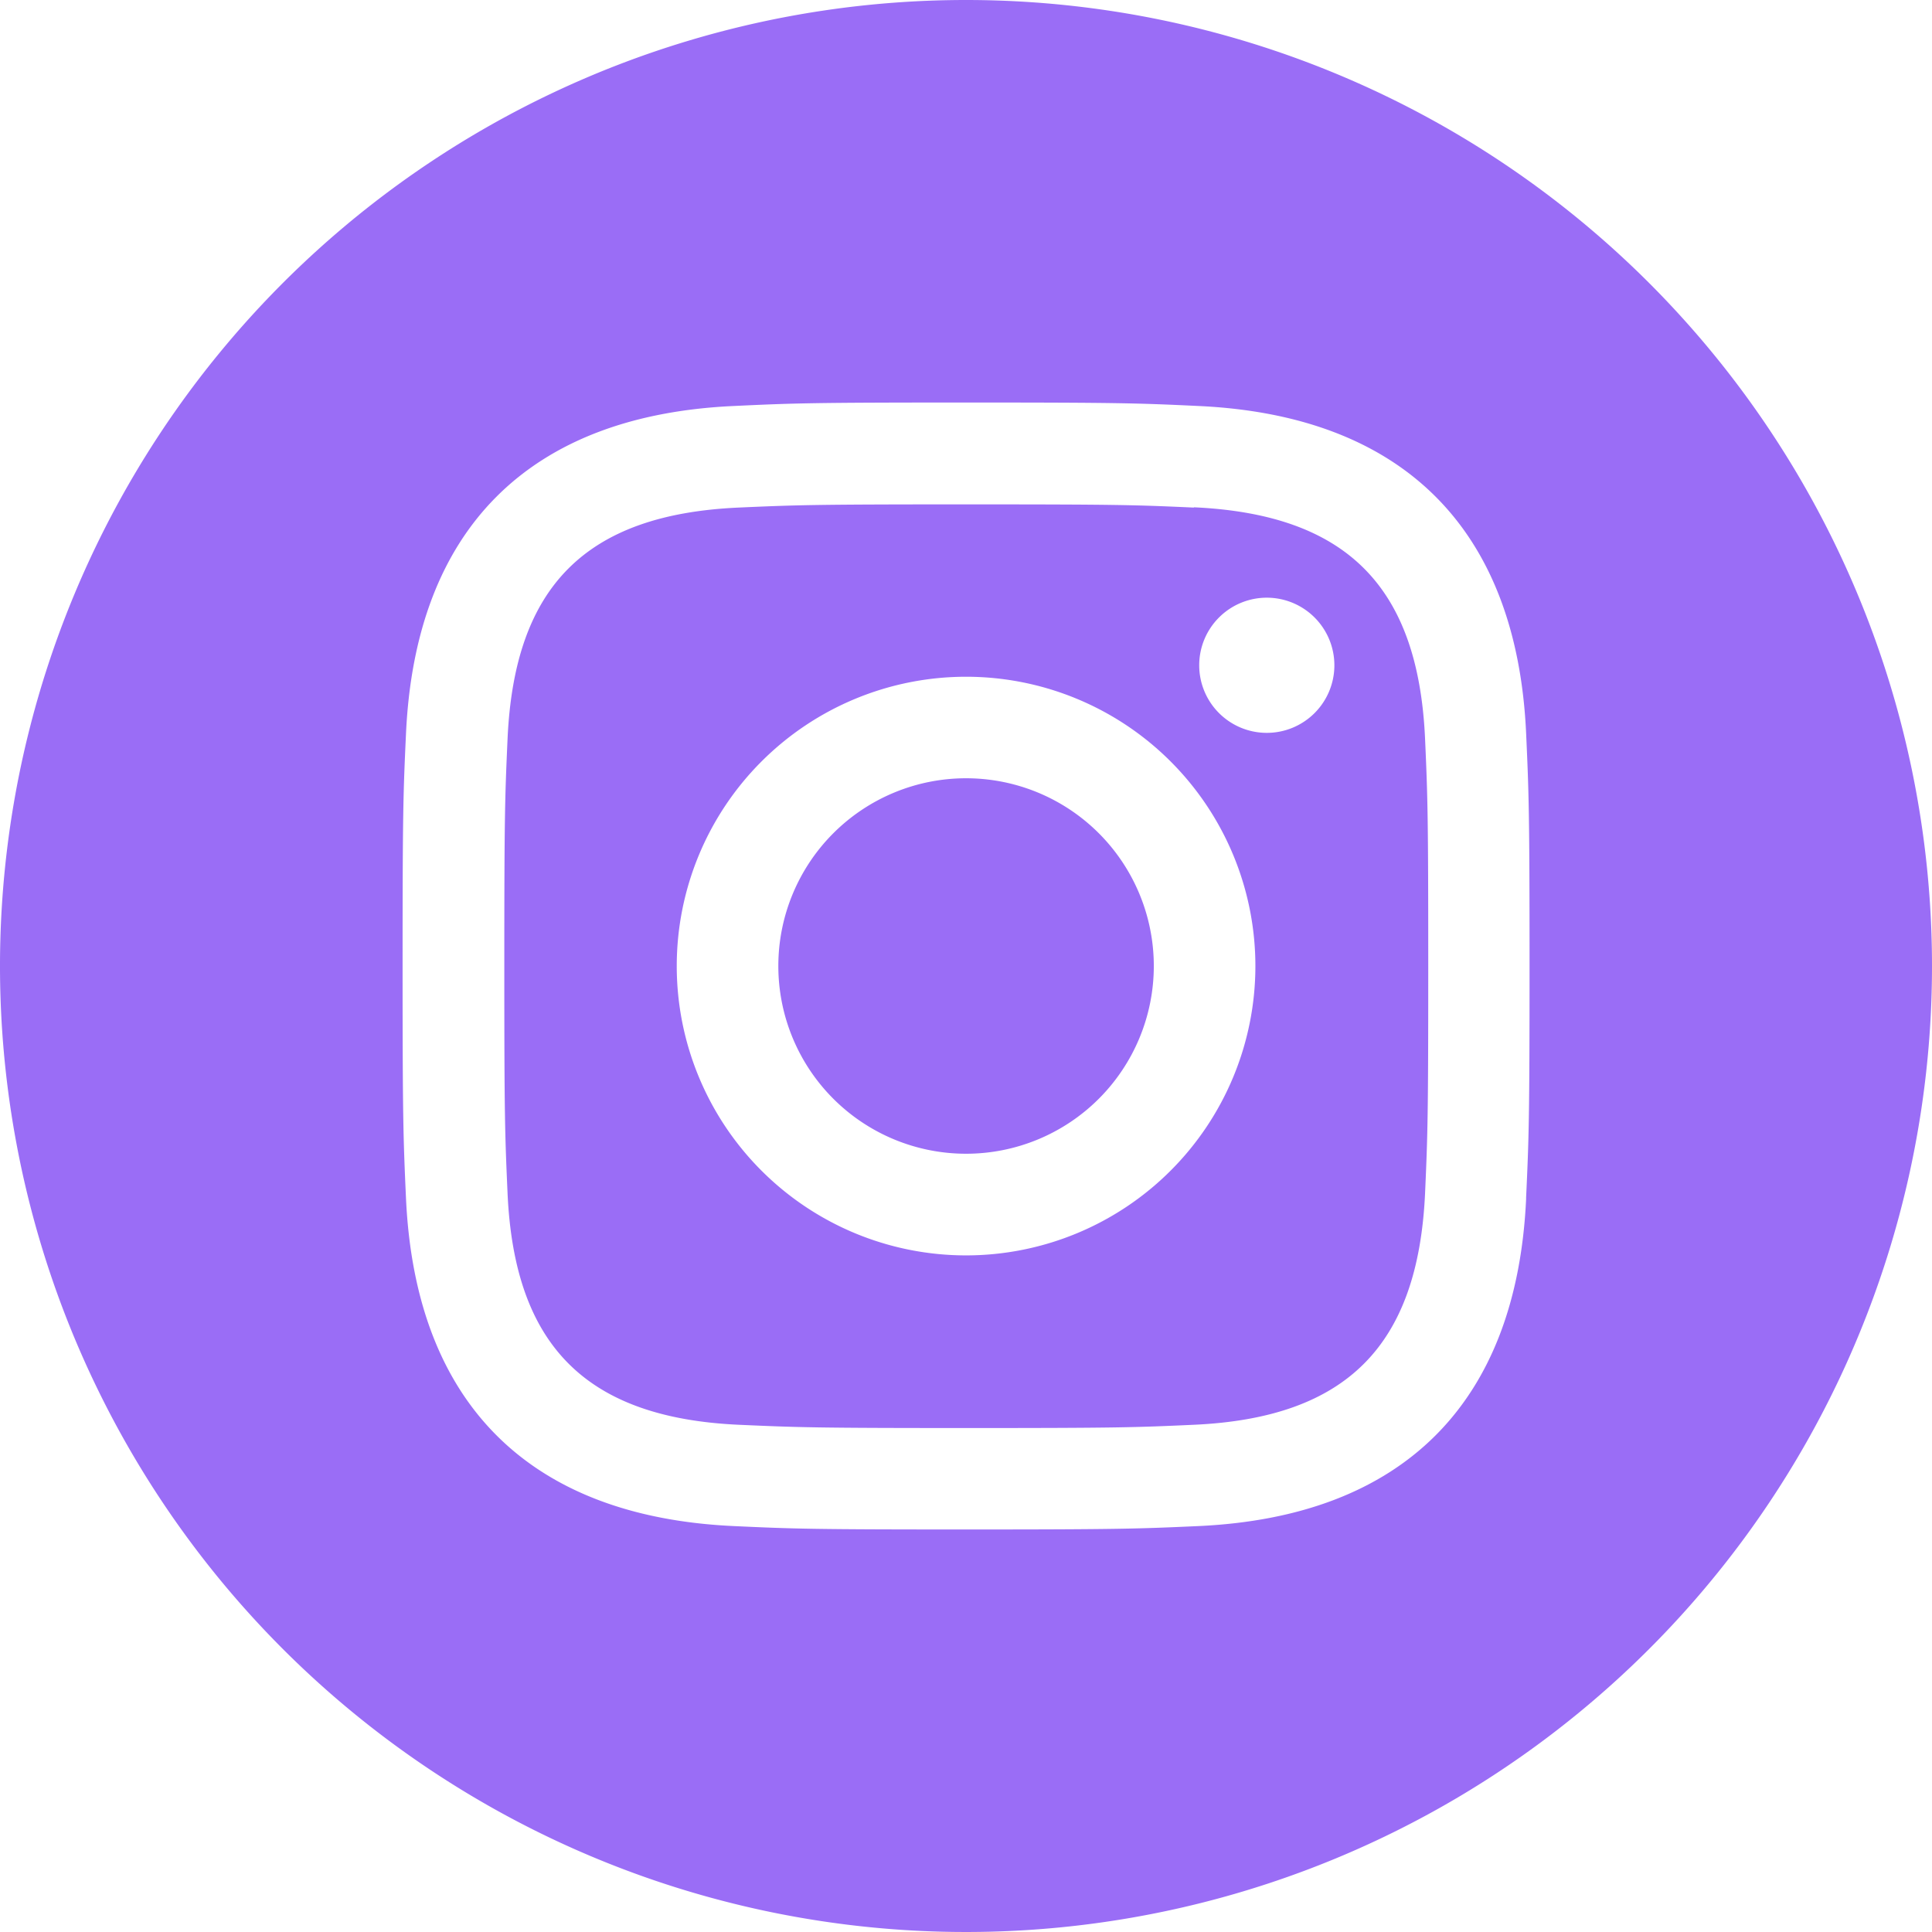 <svg xmlns="http://www.w3.org/2000/svg" width="27.786" height="27.786" viewBox="0 0 27.786 27.786">
  <path id="iconmonstr-instagram-14_3_" data-name="iconmonstr-instagram-14 (3)" d="M17.168,7.3c-.854-.039-1.111-.046-3.275-.046s-2.42.008-3.274.046C8.42,7.4,7.4,8.438,7.3,10.619c-.038.854-.047,1.11-.047,3.274s.009,2.42.047,3.275c.1,2.175,1.12,3.222,3.323,3.323.853.038,1.11.047,3.274.047s2.421-.008,3.275-.047c2.2-.1,3.221-1.144,3.323-3.323.038-.854.046-1.111.046-3.275s-.008-2.42-.046-3.274c-.1-2.18-1.126-3.222-3.323-3.323ZM13.893,18.055a4.161,4.161,0,1,1,4.162-4.162A4.162,4.162,0,0,1,13.893,18.055Zm4.326-7.515a.972.972,0,1,1,.972-.972A.972.972,0,0,1,18.219,10.54Zm-1.625,3.353a2.7,2.7,0,1,1-2.7-2.7A2.7,2.7,0,0,1,16.594,13.893ZM13.893,0A13.893,13.893,0,1,0,27.786,13.893,13.893,13.893,0,0,0,13.893,0Zm8.056,17.234c-.133,2.946-1.774,4.579-4.713,4.714-.865.039-1.142.049-3.342.049s-2.476-.009-3.341-.049c-2.945-.135-4.579-1.77-4.714-4.714-.039-.864-.049-1.14-.049-3.341s.009-2.476.049-3.341c.135-2.945,1.77-4.579,4.714-4.713.865-.041,1.14-.05,3.341-.05s2.478.009,3.342.05c2.946.135,4.581,1.774,4.713,4.713.039.865.049,1.14.049,3.341S21.988,16.37,21.948,17.234Z" fill="#9a6df6"/>
</svg>
